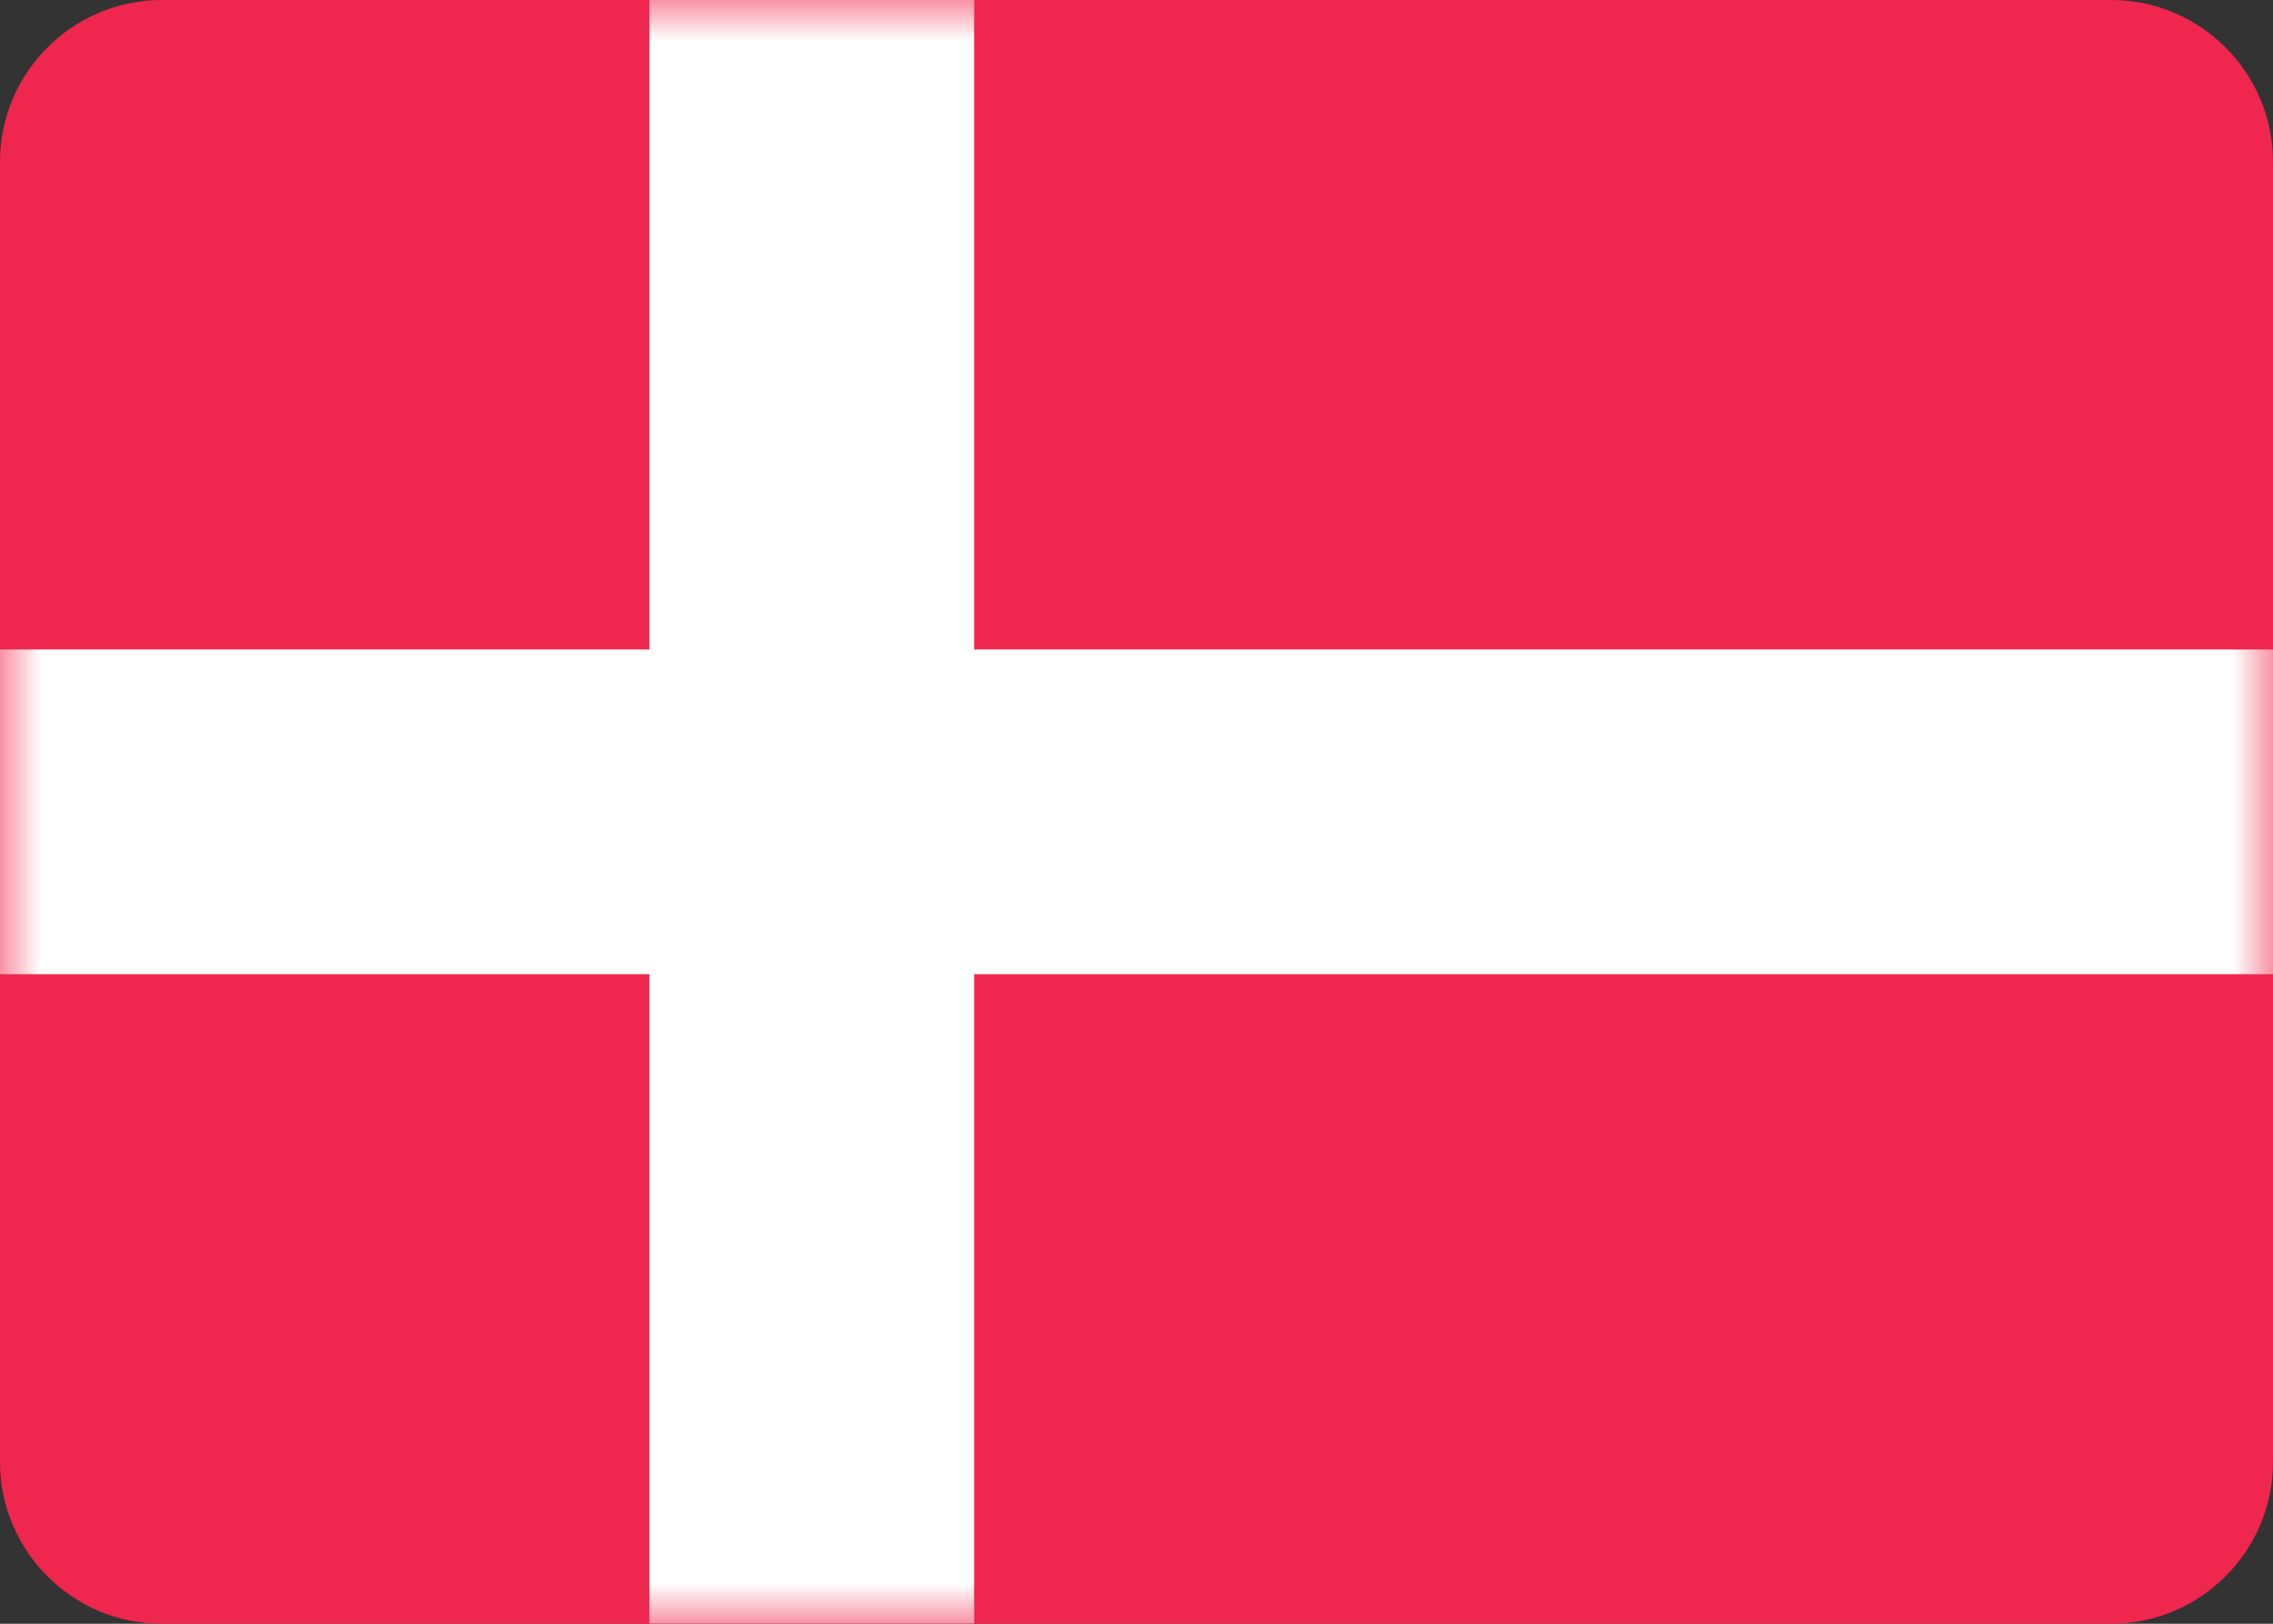 <svg xmlns="http://www.w3.org/2000/svg" xmlns:xlink="http://www.w3.org/1999/xlink" width="28" height="20" viewBox="0 0 28 20">
  <rect x="0" y="0" width="28" height="20" fill="#333333" stroke="none"/>
  <defs>
    <path id="icon-flag-dk-a" d="M0,1.991 C0,0.891 0.9,0 1.991,0 L26.009,0 C27.108,0 28,0.898 28,1.991 L28,18.009 C28,19.109 27.1,20 26.009,20 L1.991,20 C0.892,20 0,19.102 0,18.009 L0,1.991 Z"/>
  </defs>
  <g fill="none" fill-rule="evenodd">
    <mask id="icon-flag-dk-b" fill="#fff">
      <use xlink:href="#icon-flag-dk-a"/>
    </mask>
    <use fill="#EF264D" xlink:href="#icon-flag-dk-a"/>
    <polygon fill="#FFF" points="0 12 8 12 8 20 12 20 12 12 28 12 28 8 12 8 12 0 8 0 8 8 0 8" mask="url(#icon-flag-dk-b)"/>
  </g>
</svg>
